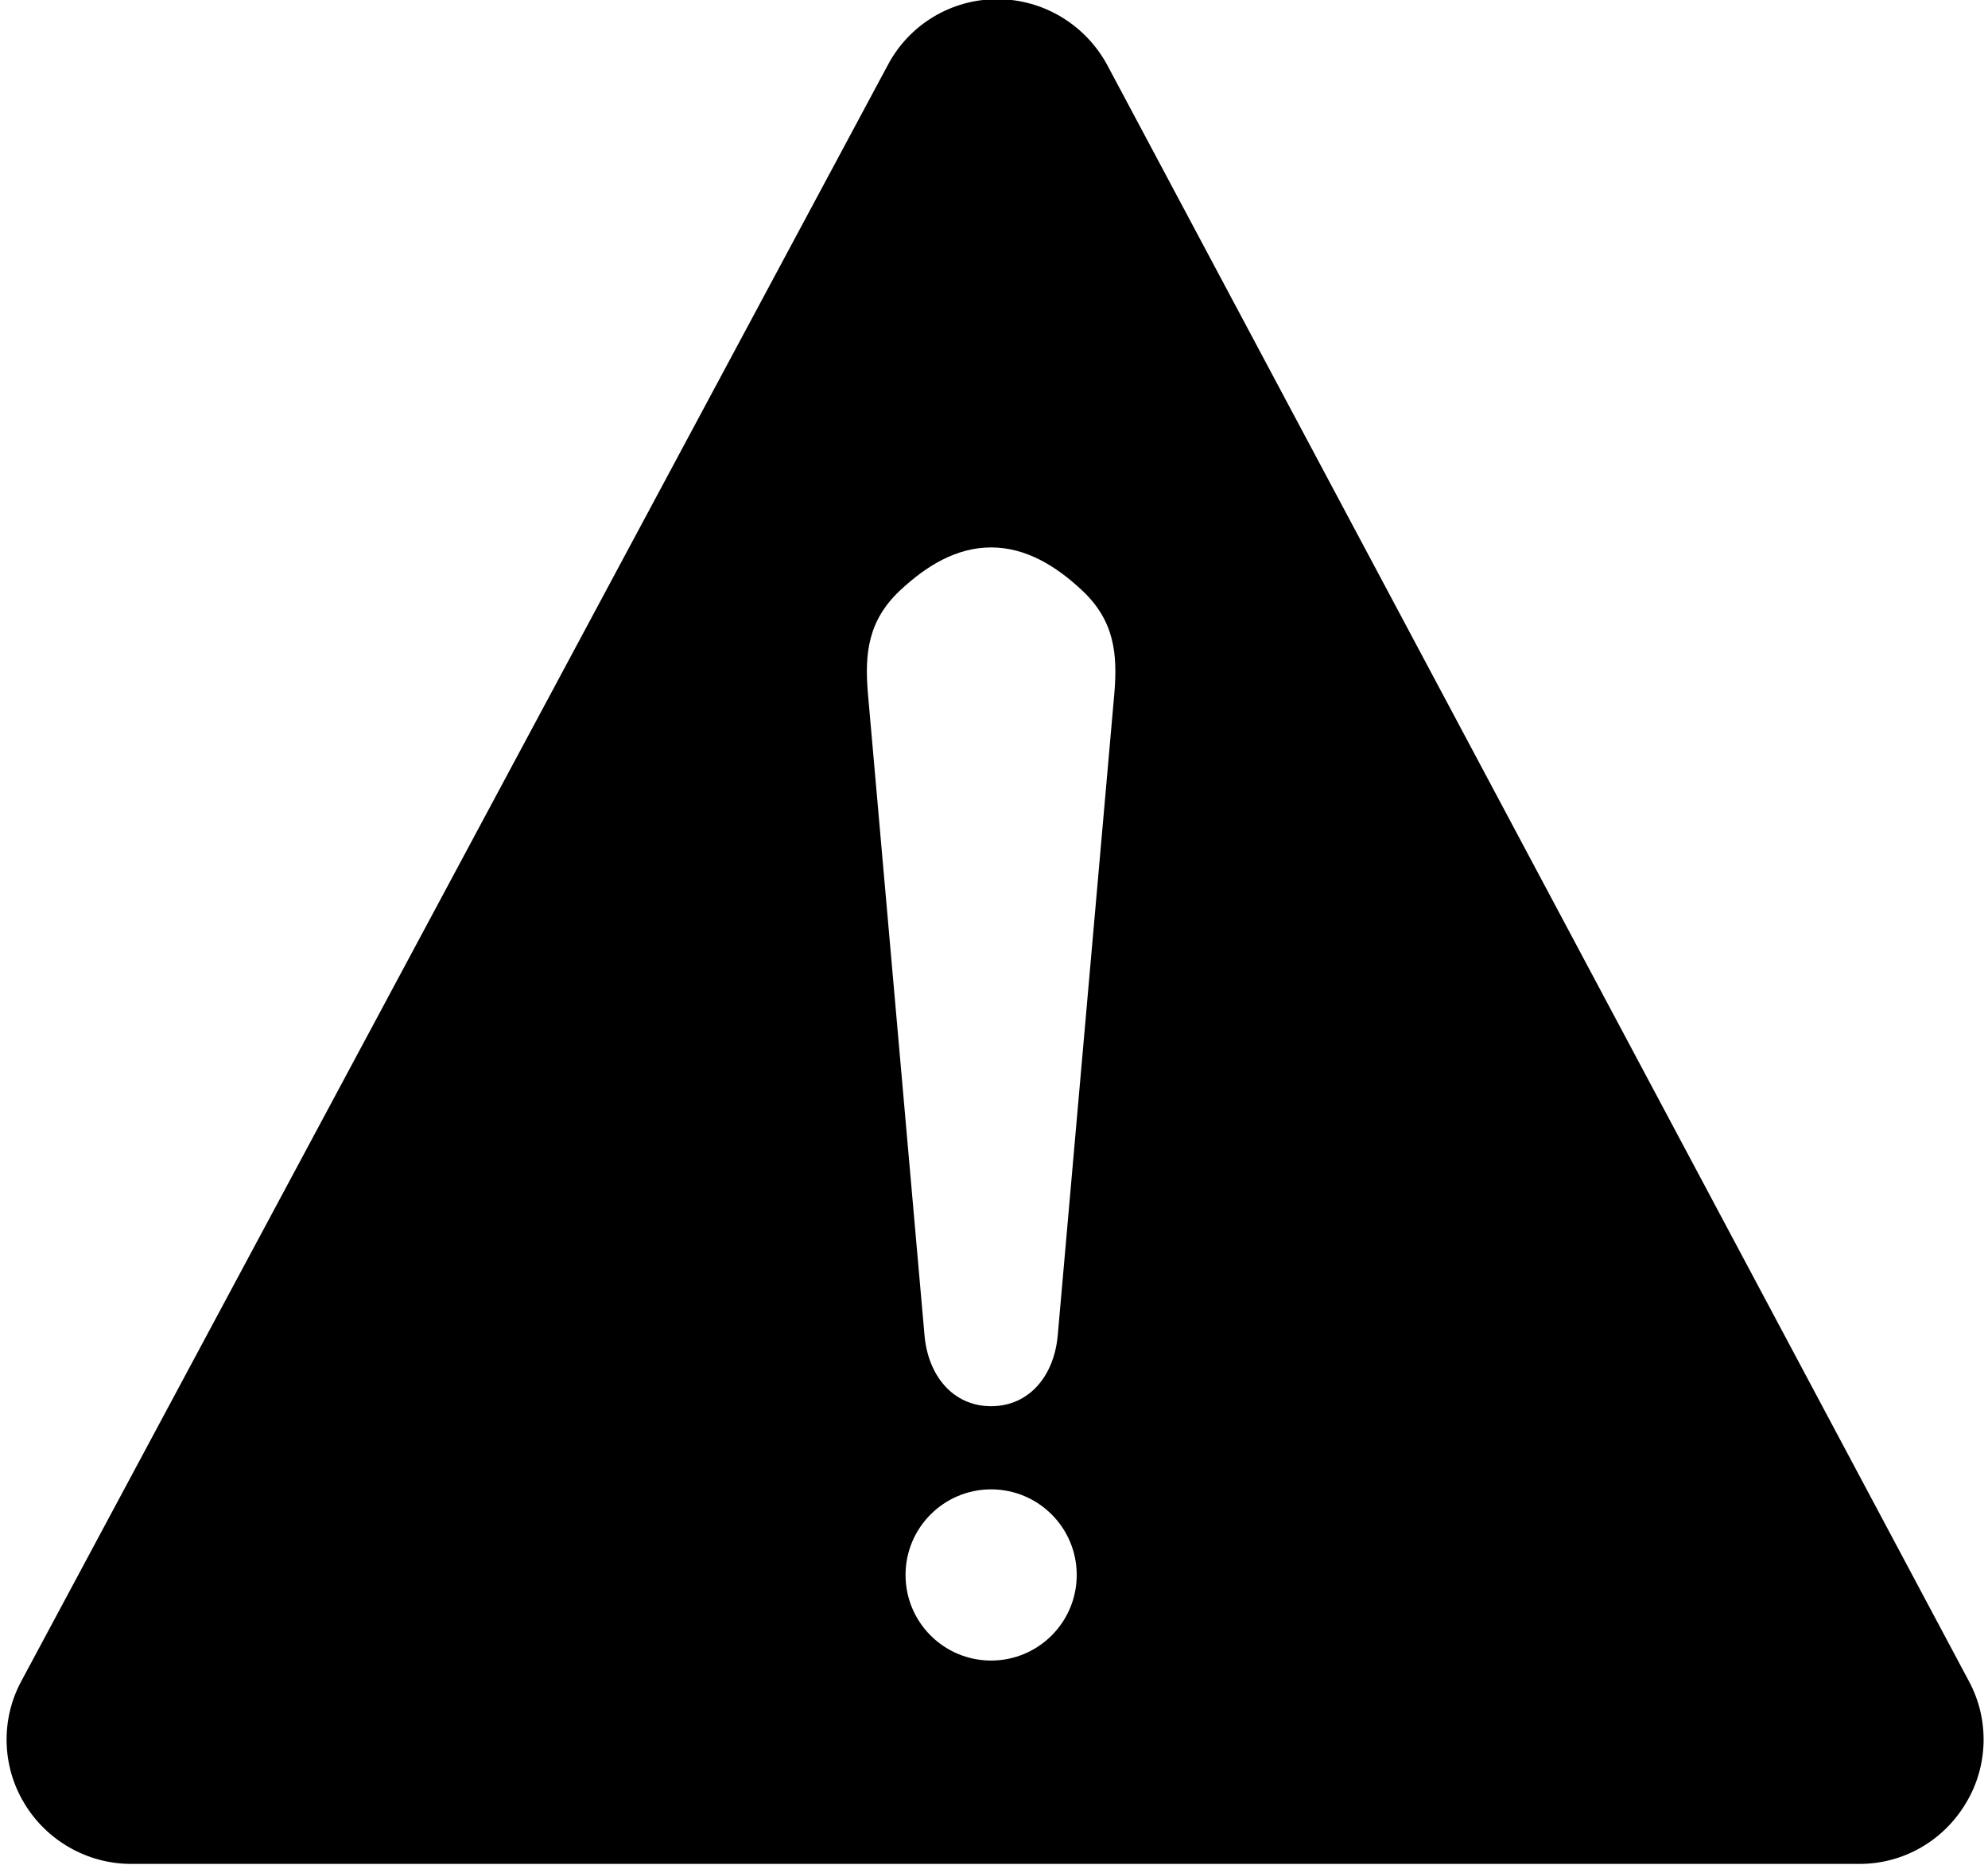 <?xml version="1.0" encoding="UTF-8"?>
<!DOCTYPE svg PUBLIC '-//W3C//DTD SVG 1.0//EN'
          'http://www.w3.org/TR/2001/REC-SVG-20010904/DTD/svg10.dtd'>
<svg height="84.9" preserveAspectRatio="xMidYMid meet" version="1.0" viewBox="4.7 7.6 90.5 84.9" width="90.5" xmlns="http://www.w3.org/2000/svg" xmlns:xlink="http://www.w3.org/1999/xlink" zoomAndPan="magnify"
><g id="change1_1"
  ><path d="M94.331,84.123L55.098,10.546c-0.995-1.824-2.901-2.984-5.001-2.984c-2.1,0-4.003,1.16-4.973,2.984L5.669,84.123 c-0.94,1.74-0.884,3.867,0.134,5.553c1.026,1.713,2.88,2.763,4.866,2.763h78.688c1.989,0,3.813-1.05,4.836-2.763 C95.216,87.99,95.271,85.863,94.331,84.123z M49.819,83.183c-2.152,0-3.896-1.743-3.896-3.896c0-2.15,1.744-3.896,3.896-3.896 s3.897,1.745,3.897,3.896C53.716,81.439,51.971,83.183,49.819,83.183z M55.434,39.095l-2.578,29.232 c-0.146,1.875-1.291,3.279-3.037,3.279c-1.745,0-2.89-1.404-3.037-3.279l-2.578-29.232c-0.132-1.692-0.02-3.224,1.467-4.617 c1.197-1.123,2.571-1.961,4.147-1.961c1.577,0,2.951,0.838,4.147,1.961C55.453,35.871,55.566,37.402,55.434,39.095z"
  /></g
></svg
>
